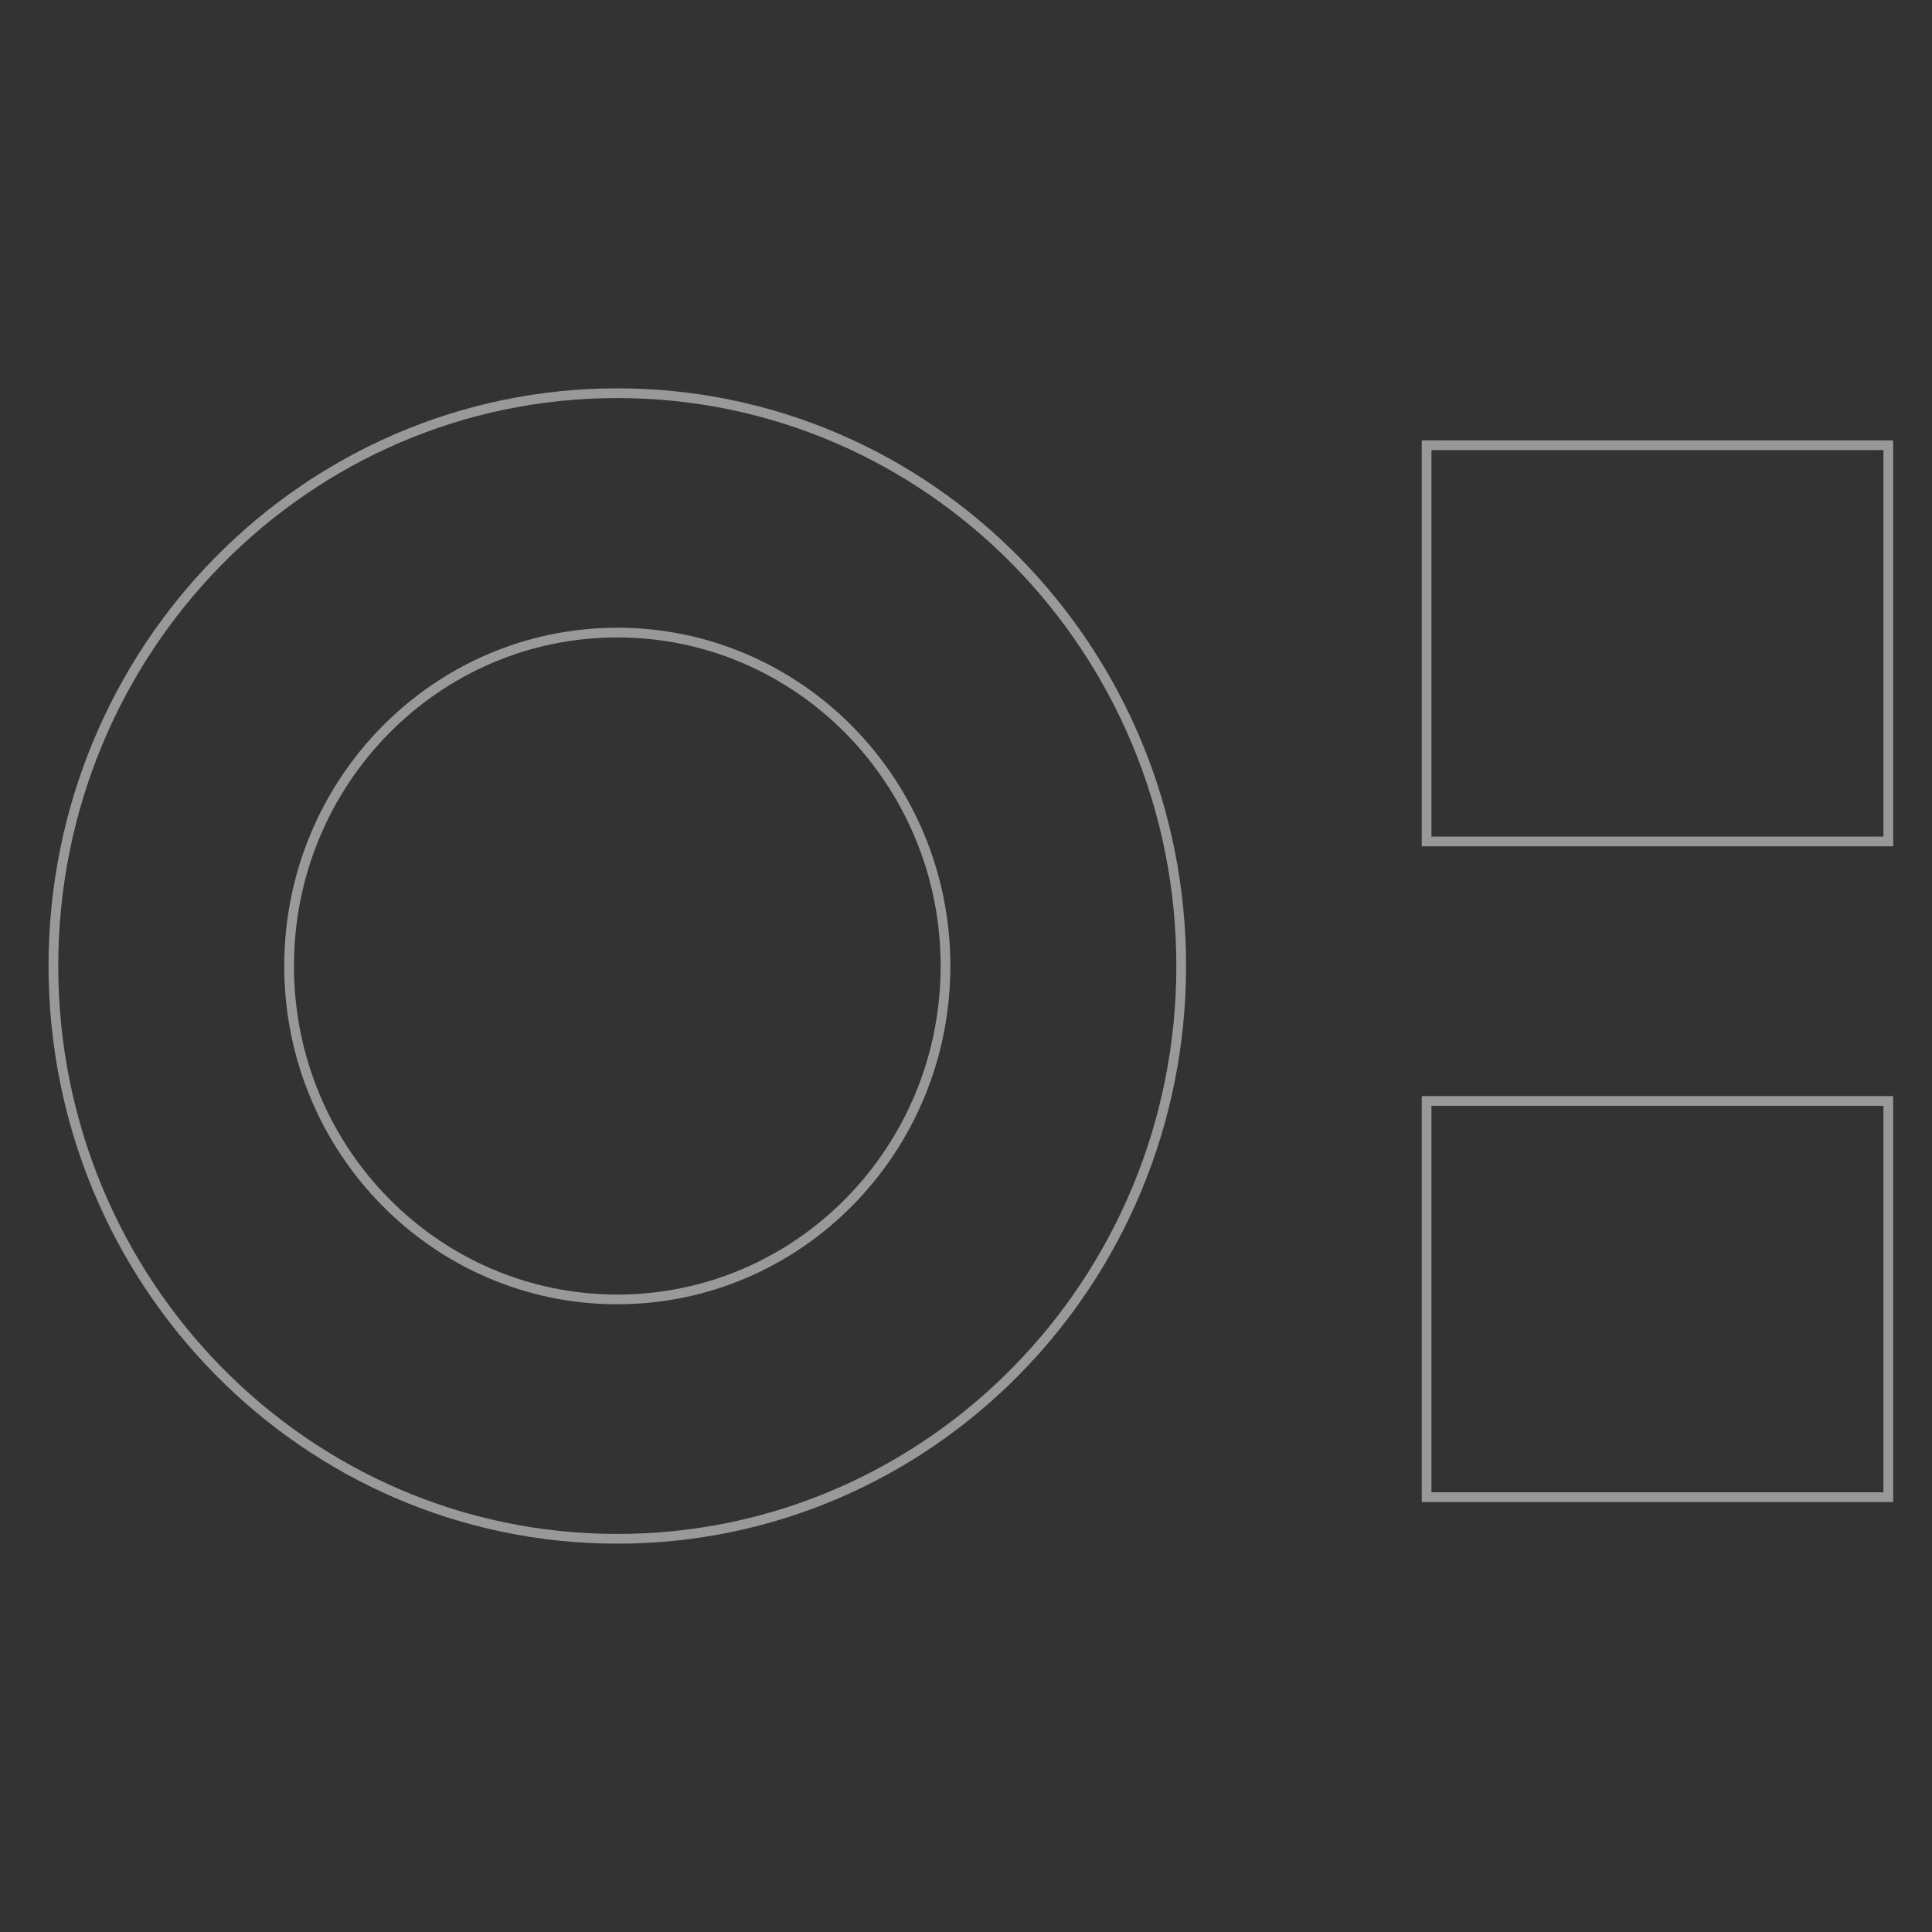 <svg width="199" height="199" viewBox="0 0 199 199" fill="none" xmlns="http://www.w3.org/2000/svg">
<rect x="0" y="0" width="199" height="199" fill="#333333" stroke="none"/>
<mask id="mask0" mask-type="alpha" maskUnits="userSpaceOnUse" x="0" y="0" width="199" height="199">
<rect width="199" height="199" fill="#C4C4C4"/>
</mask>
<g mask="url(#mask0)">
<path d="M121.667 99.5C121.667 132.092 95.655 158.5 63.583 158.5C31.512 158.5 5.5 132.092 5.5 99.5C5.5 66.908 31.512 40.5 63.583 40.5C95.655 40.5 121.667 66.908 121.667 99.5Z" stroke="white" stroke-opacity="0.5"/>
<path d="M97.389 99.5C97.389 118.474 82.246 133.842 63.583 133.842C44.92 133.842 29.778 118.474 29.778 99.5C29.778 80.525 44.92 65.157 63.583 65.157C82.246 65.157 97.389 80.525 97.389 99.5Z" stroke="white" stroke-opacity="0.5"/>
<rect x="146.944" y="45.861" width="47.556" height="40.811" stroke="white" stroke-opacity="0.5"/>
<rect x="146.944" y="113.4" width="47.556" height="40.811" stroke="white" stroke-opacity="0.5"/>
</g>
</svg>
